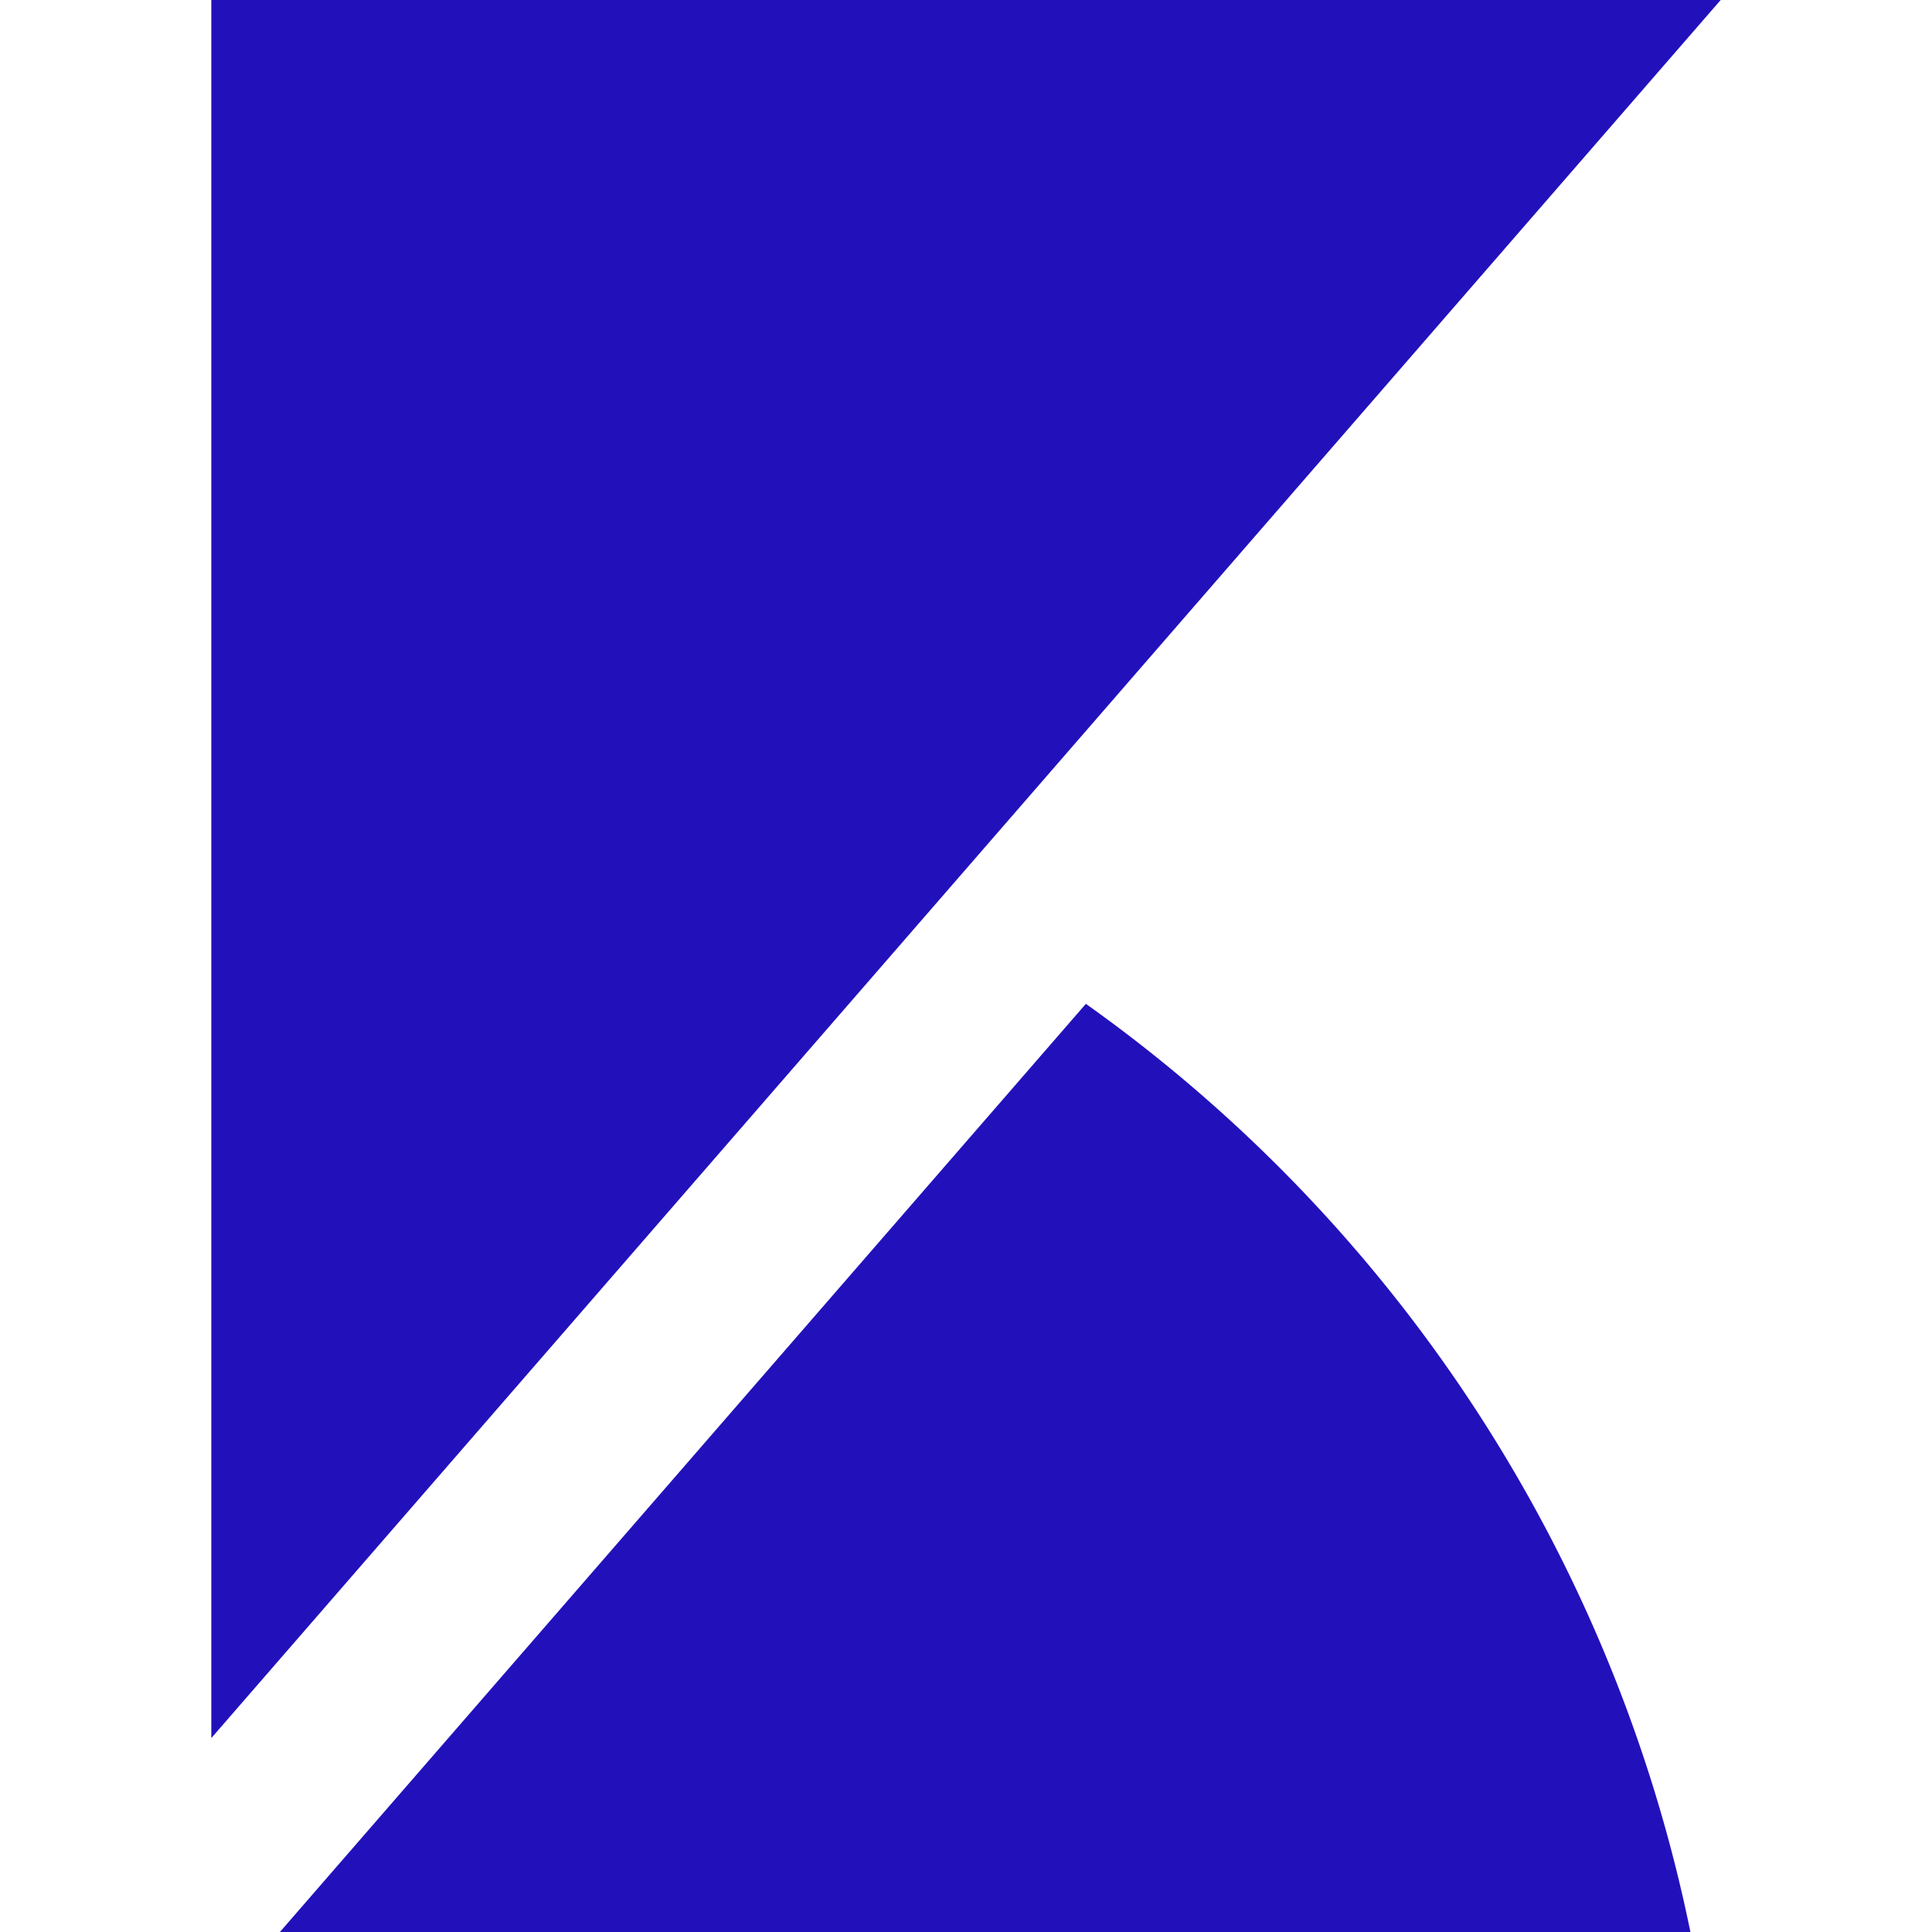 <svg role="img" width="32px" height="32px" viewBox="0 0 24 24" xmlns="http://www.w3.org/2000/svg"><title>Kibana</title><path fill="#21bd6" d="M2.625 0v21.591L21.375 0zm10.864 12.47L3.477 24h17.522a18.755 18.755 0 0 0-7.51-11.53z"/></svg>